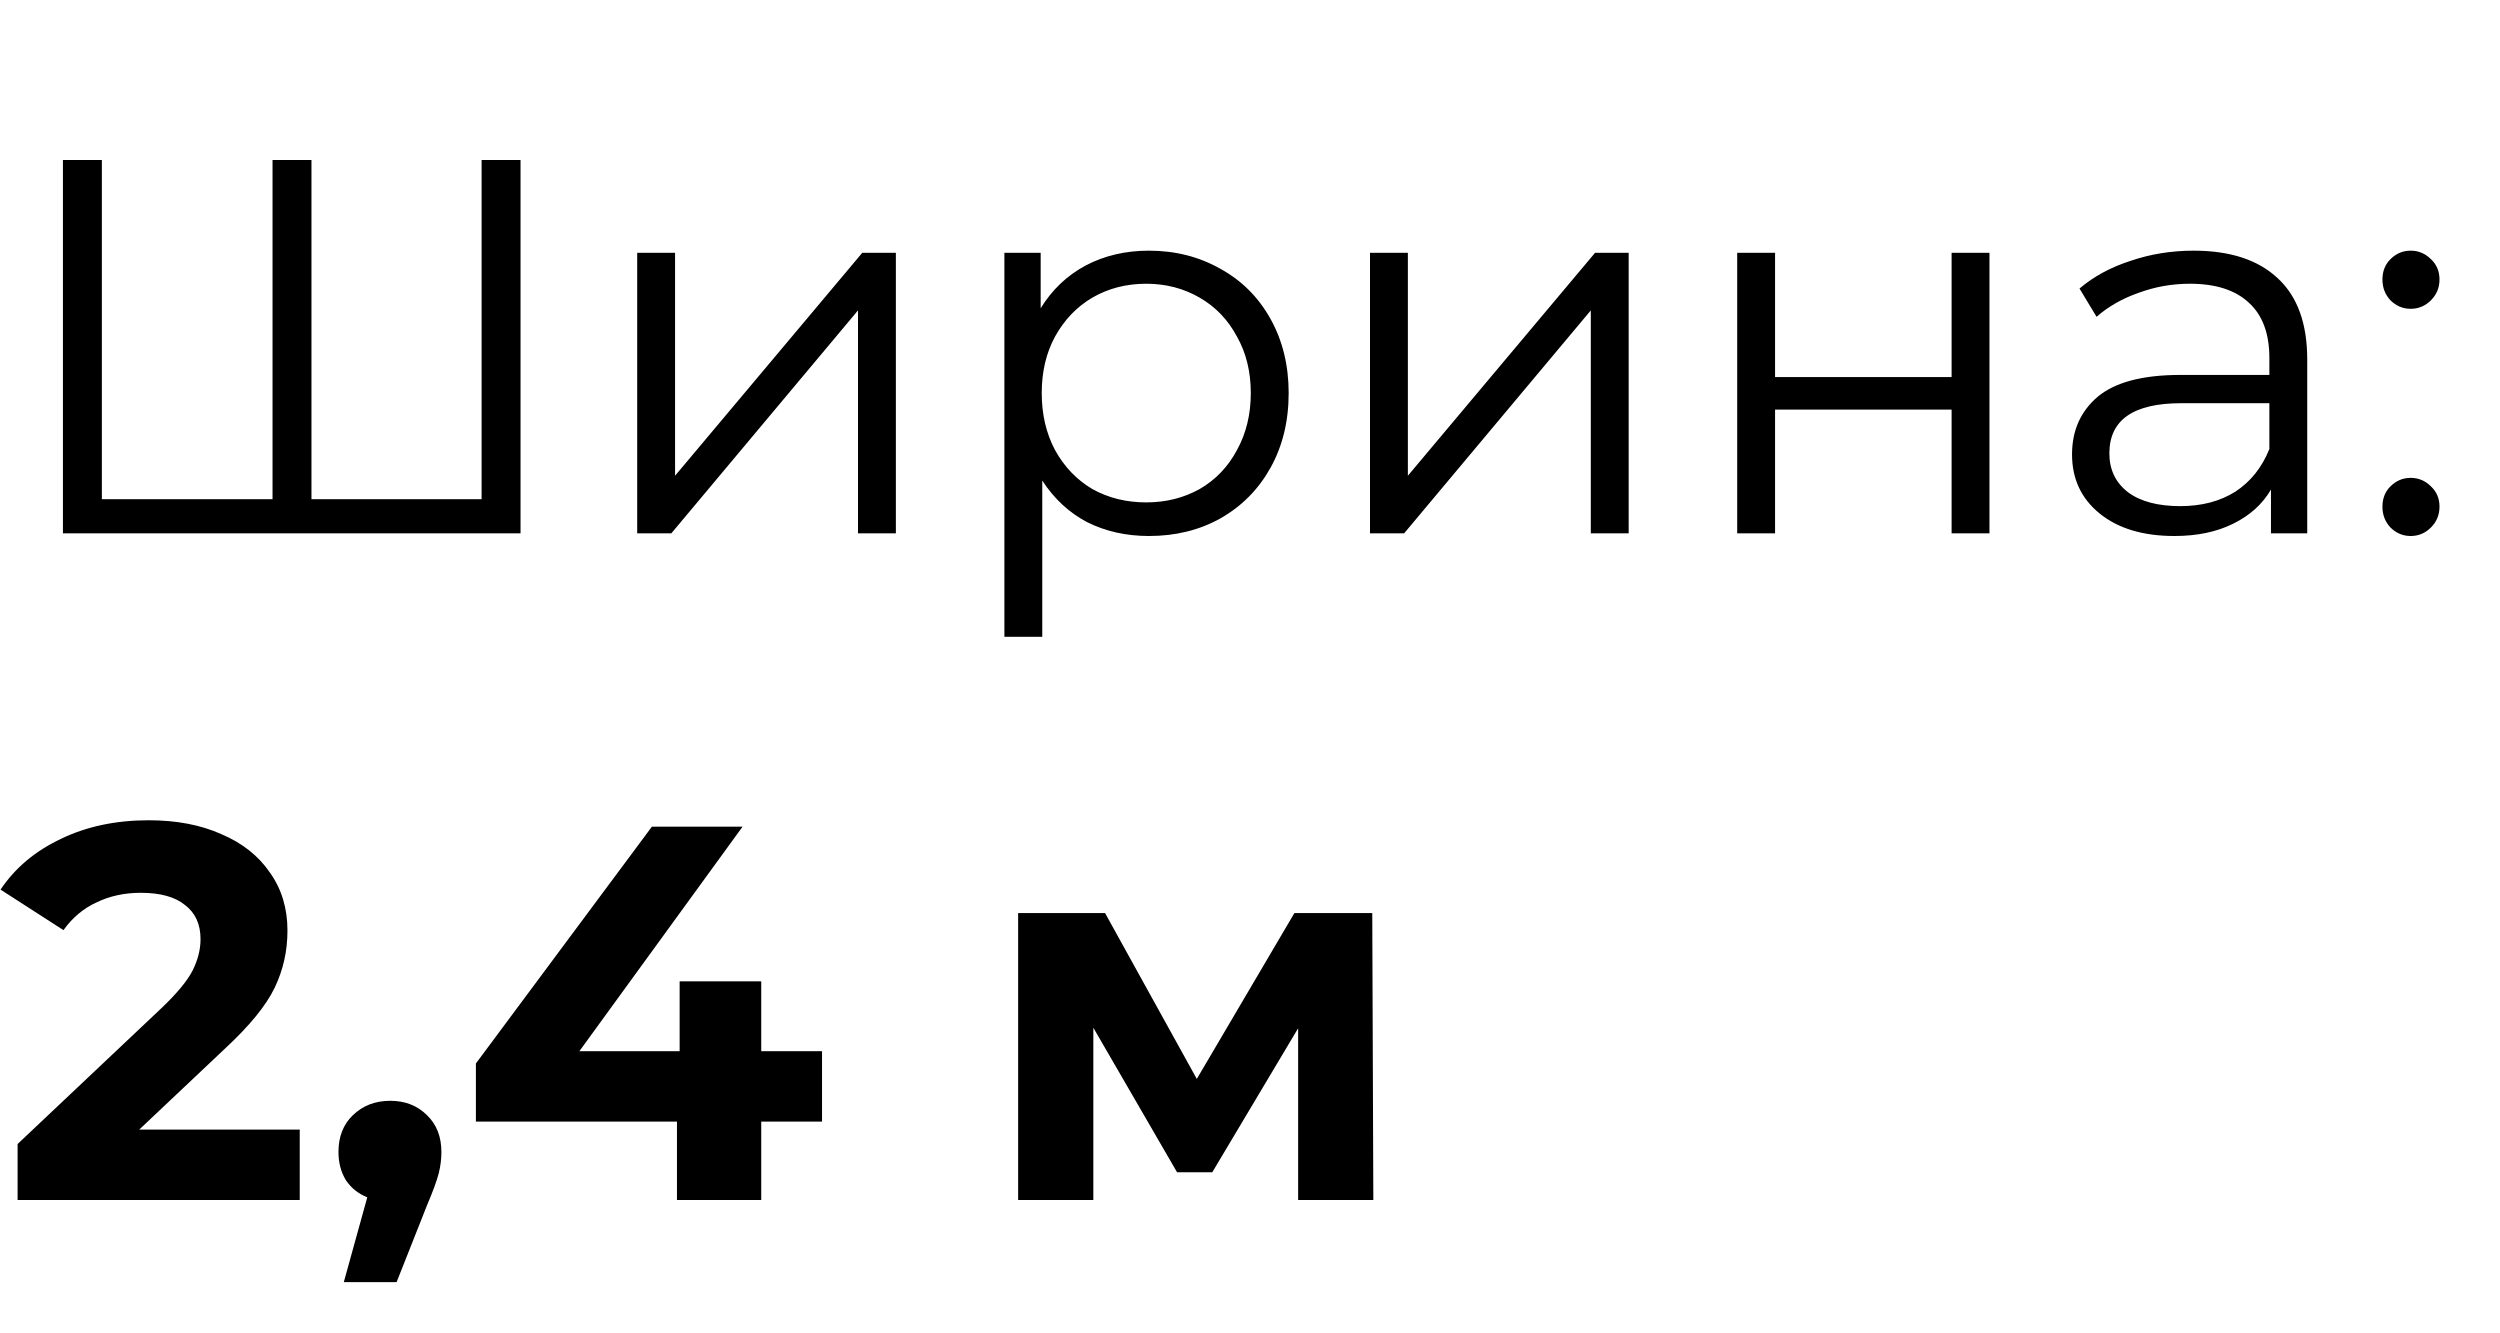 <?xml version="1.0" encoding="UTF-8"?> <svg xmlns="http://www.w3.org/2000/svg" width="75" height="40" viewBox="0 0 75 40" fill="none"> <path d="M15.616 4.8V16H1.888V4.8H3.056V14.976H8.176V4.8H9.344V14.976H14.448V4.8H15.616ZM19.116 7.584H20.252V14.272L25.868 7.584H26.876V16H25.74V9.312L20.14 16H19.116V7.584ZM34.468 7.52C35.257 7.52 35.972 7.701 36.612 8.064C37.252 8.416 37.753 8.917 38.116 9.568C38.478 10.219 38.66 10.96 38.66 11.792C38.66 12.635 38.478 13.381 38.116 14.032C37.753 14.683 37.252 15.189 36.612 15.552C35.982 15.904 35.268 16.08 34.468 16.08C33.785 16.08 33.166 15.941 32.612 15.664C32.068 15.376 31.62 14.96 31.268 14.416V19.104H30.132V7.584H31.22V9.248C31.561 8.693 32.009 8.267 32.564 7.968C33.129 7.669 33.764 7.52 34.468 7.52ZM34.388 15.072C34.974 15.072 35.508 14.939 35.988 14.672C36.468 14.395 36.841 14.005 37.108 13.504C37.385 13.003 37.524 12.432 37.524 11.792C37.524 11.152 37.385 10.587 37.108 10.096C36.841 9.595 36.468 9.205 35.988 8.928C35.508 8.651 34.974 8.512 34.388 8.512C33.79 8.512 33.252 8.651 32.772 8.928C32.302 9.205 31.929 9.595 31.652 10.096C31.385 10.587 31.252 11.152 31.252 11.792C31.252 12.432 31.385 13.003 31.652 13.504C31.929 14.005 32.302 14.395 32.772 14.672C33.252 14.939 33.79 15.072 34.388 15.072ZM41.1 7.584H42.236V14.272L47.852 7.584H48.86V16H47.724V9.312L42.124 16H41.1V7.584ZM52.116 7.584H53.252V11.312H58.548V7.584H59.684V16H58.548V12.288H53.252V16H52.116V7.584ZM65.809 7.52C66.907 7.52 67.75 7.797 68.337 8.352C68.924 8.896 69.217 9.707 69.217 10.784V16H68.129V14.688C67.873 15.125 67.494 15.467 66.993 15.712C66.502 15.957 65.915 16.08 65.233 16.08C64.294 16.08 63.547 15.856 62.993 15.408C62.438 14.96 62.161 14.368 62.161 13.632C62.161 12.917 62.417 12.341 62.929 11.904C63.452 11.467 64.278 11.248 65.409 11.248H68.081V10.736C68.081 10.011 67.878 9.461 67.473 9.088C67.067 8.704 66.475 8.512 65.697 8.512C65.163 8.512 64.651 8.603 64.161 8.784C63.67 8.955 63.249 9.195 62.897 9.504L62.385 8.656C62.812 8.293 63.324 8.016 63.921 7.824C64.518 7.621 65.147 7.52 65.809 7.52ZM65.409 15.184C66.049 15.184 66.598 15.04 67.057 14.752C67.516 14.453 67.857 14.027 68.081 13.472V12.096H65.441C64.001 12.096 63.281 12.597 63.281 13.6C63.281 14.091 63.468 14.48 63.841 14.768C64.214 15.045 64.737 15.184 65.409 15.184ZM72.321 9.264C72.086 9.264 71.884 9.179 71.713 9.008C71.553 8.837 71.473 8.629 71.473 8.384C71.473 8.139 71.553 7.936 71.713 7.776C71.884 7.605 72.086 7.52 72.321 7.52C72.556 7.52 72.758 7.605 72.929 7.776C73.1 7.936 73.185 8.139 73.185 8.384C73.185 8.629 73.1 8.837 72.929 9.008C72.758 9.179 72.556 9.264 72.321 9.264ZM72.321 16.08C72.086 16.08 71.884 15.995 71.713 15.824C71.553 15.653 71.473 15.445 71.473 15.2C71.473 14.955 71.553 14.752 71.713 14.592C71.884 14.421 72.086 14.336 72.321 14.336C72.556 14.336 72.758 14.421 72.929 14.592C73.1 14.752 73.185 14.955 73.185 15.2C73.185 15.445 73.1 15.653 72.929 15.824C72.758 15.995 72.556 16.08 72.321 16.08Z" fill="black"></path> <path d="M8.992 33.888V36H0.528V34.32L4.848 30.24C5.307 29.803 5.616 29.429 5.776 29.12C5.936 28.8 6.016 28.485 6.016 28.176C6.016 27.728 5.861 27.387 5.552 27.152C5.253 26.907 4.811 26.784 4.224 26.784C3.733 26.784 3.291 26.88 2.896 27.072C2.501 27.253 2.171 27.531 1.904 27.904L0.016 26.688C0.453 26.037 1.056 25.531 1.824 25.168C2.592 24.795 3.472 24.608 4.464 24.608C5.296 24.608 6.021 24.747 6.64 25.024C7.269 25.291 7.755 25.675 8.096 26.176C8.448 26.667 8.624 27.248 8.624 27.92C8.624 28.528 8.496 29.099 8.24 29.632C7.984 30.165 7.488 30.773 6.752 31.456L4.176 33.888H8.992ZM11.706 33.024C12.154 33.024 12.522 33.168 12.81 33.456C13.098 33.733 13.242 34.101 13.242 34.56C13.242 34.773 13.215 34.987 13.162 35.2C13.108 35.413 12.991 35.733 12.81 36.16L11.898 38.464H10.314L11.018 35.92C10.751 35.813 10.538 35.643 10.378 35.408C10.228 35.163 10.154 34.88 10.154 34.56C10.154 34.101 10.298 33.733 10.586 33.456C10.884 33.168 11.258 33.024 11.706 33.024ZM24.661 33.648H22.837V36H20.309V33.648H14.277V31.904L19.557 24.8H22.277L17.381 31.536H20.389V29.44H22.837V31.536H24.661V33.648ZM38.944 36V30.848L36.368 35.168H35.312L32.8 30.832V36H30.544V27.392H33.152L35.904 32.368L38.832 27.392H41.168L41.2 36H38.944Z" fill="black"></path> </svg> 